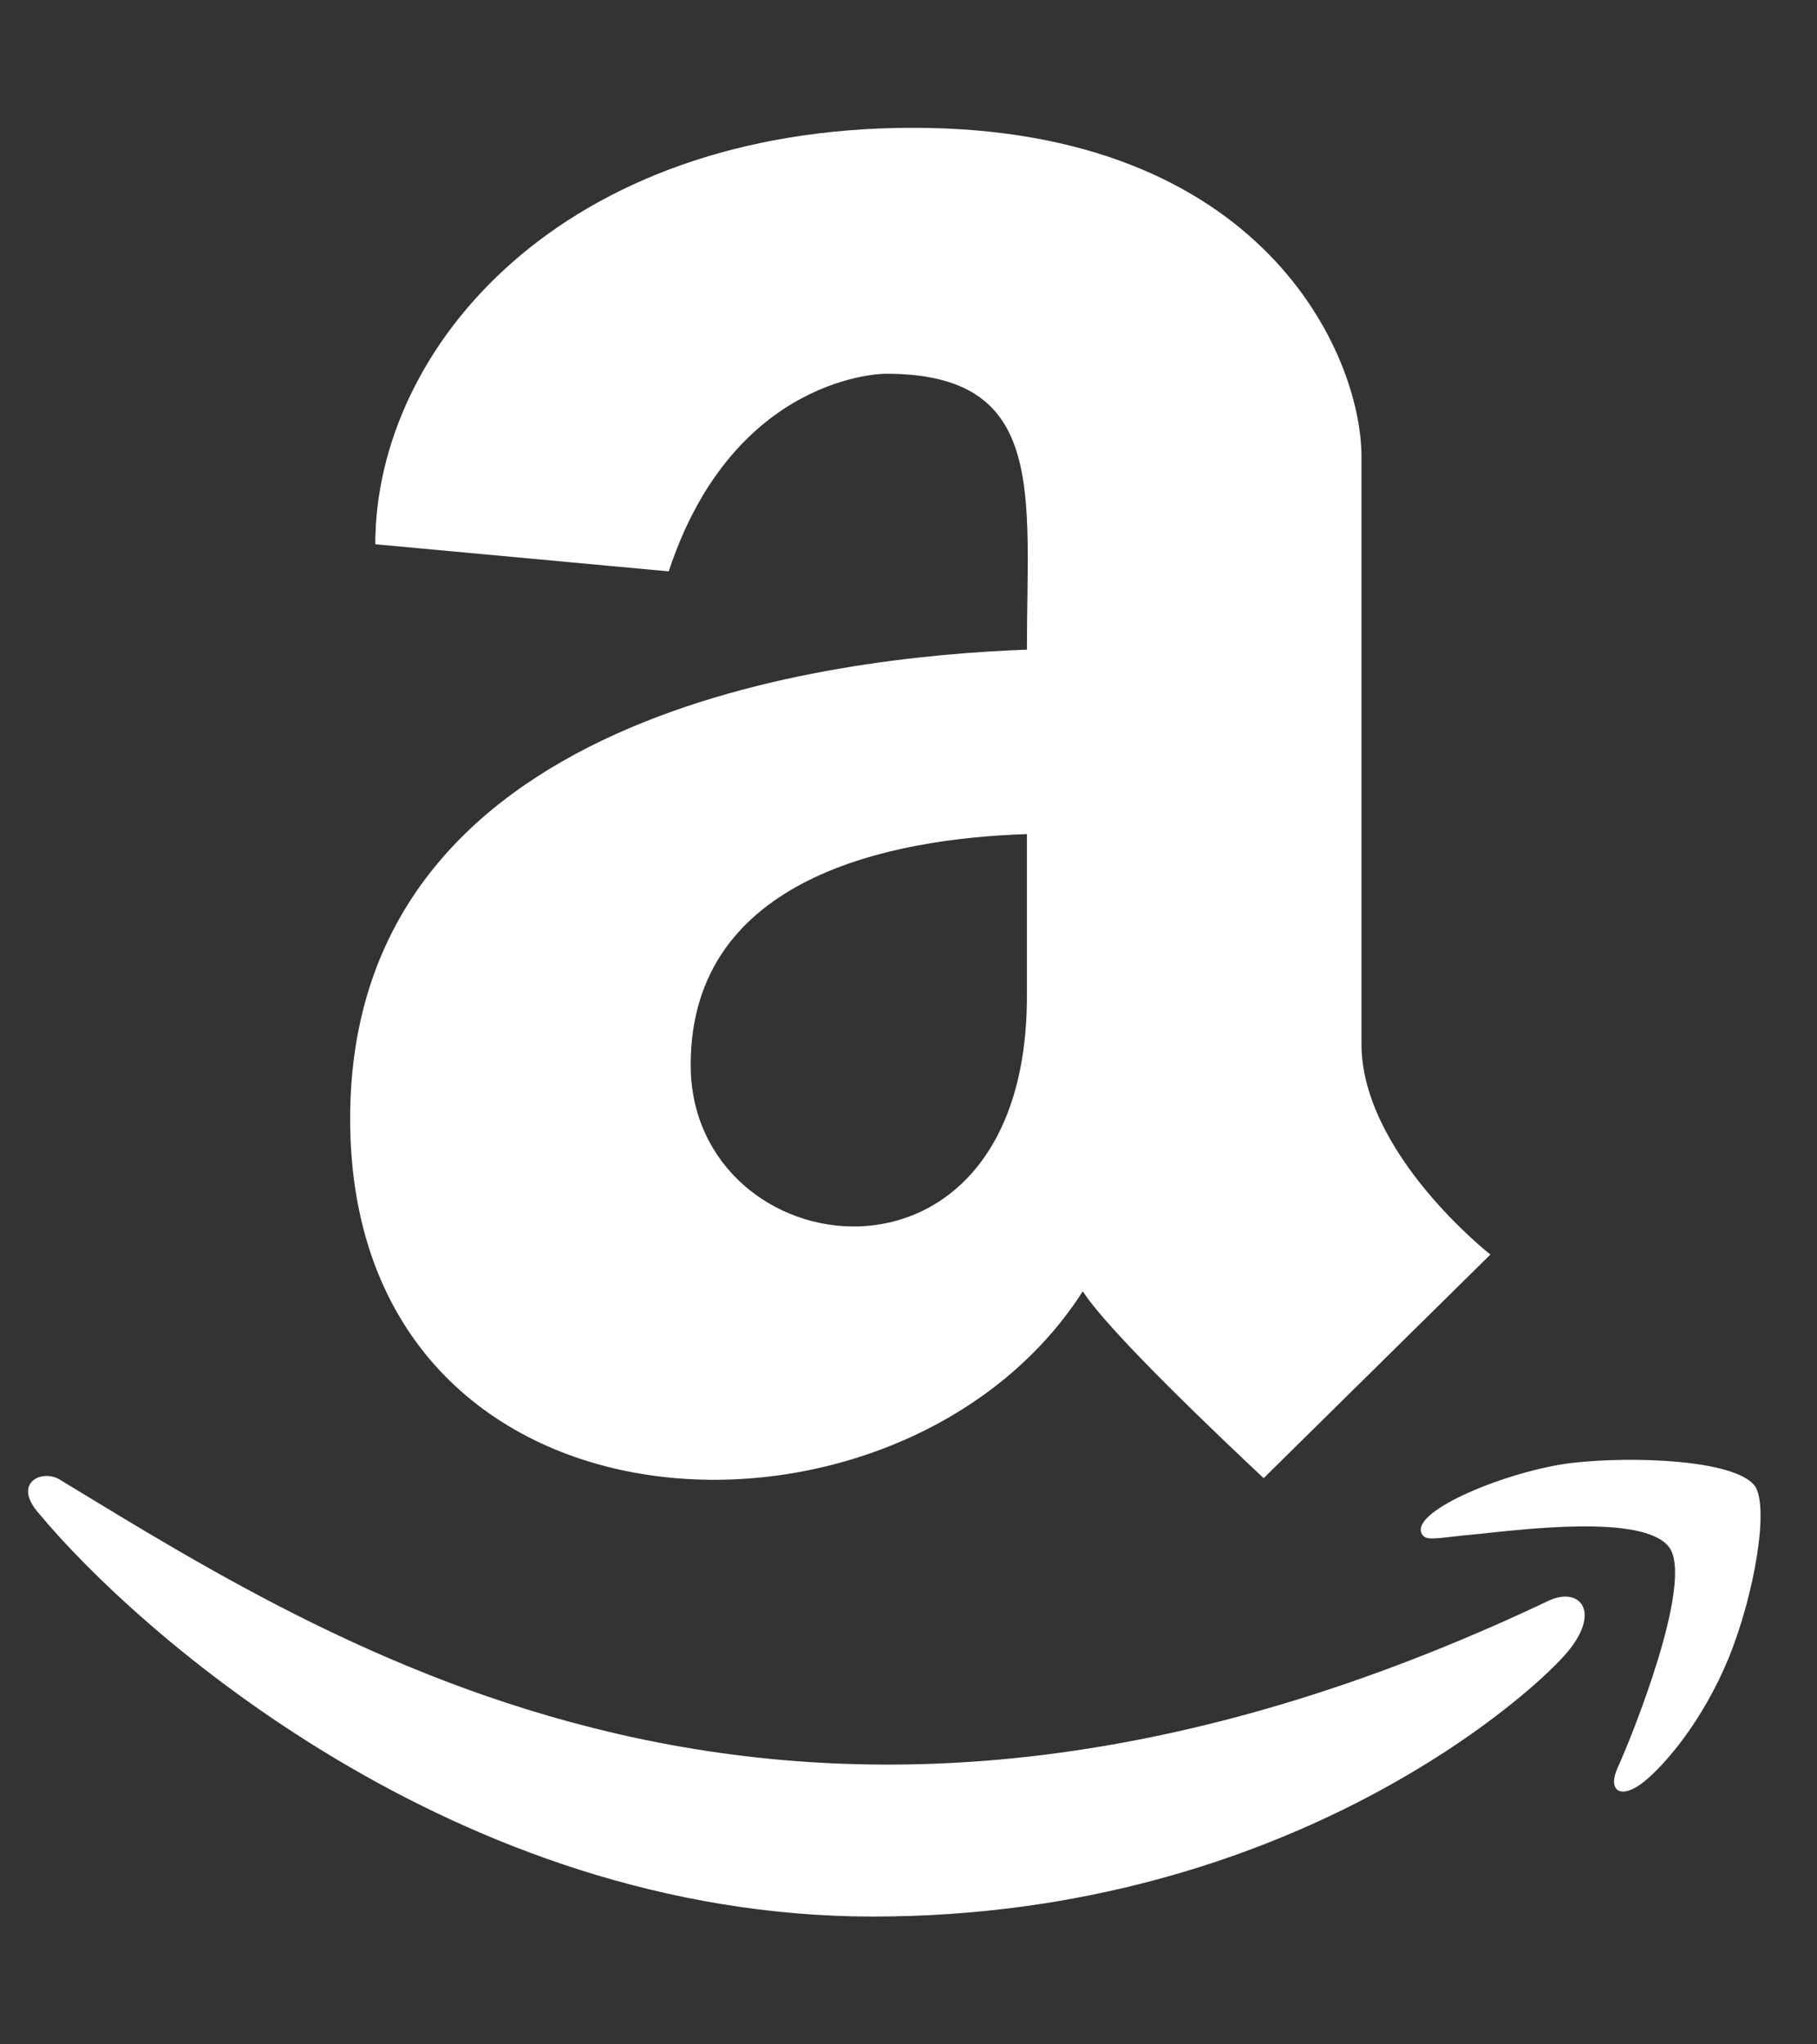 <svg width="24" height="27" viewBox="0 0 24 27" fill="none" xmlns="http://www.w3.org/2000/svg">
<rect x="0" y="0" width="24" height="27" fill="#333333" stroke="none"/>
<g id="Frame" clip-path="url(#clip0_823_72)">
<path id="Vector" d="M13.564 8.58C10.995 8.675 4.625 9.397 4.625 14.776C4.625 20.551 11.918 20.788 14.302 17.054C14.645 17.592 16.169 19.032 16.691 19.522L19.686 16.569C19.686 16.569 17.983 15.235 17.983 13.785V6.028C17.983 4.693 16.691 1.688 12.061 1.688C7.42 1.688 4.957 4.588 4.957 7.188L8.833 7.546C9.693 4.936 11.692 4.936 11.692 4.936C13.838 4.931 13.564 6.507 13.564 8.58ZM13.564 13.157C13.564 17.376 9.123 16.743 9.123 14.064C9.123 11.575 11.787 11.074 13.564 11.016V13.157ZM20.736 21.779C20.329 22.307 17.044 25.312 11.533 25.312C6.023 25.312 1.804 21.542 0.512 19.986C0.153 19.58 0.565 19.39 0.802 19.549C4.667 21.895 10.706 25.761 20.445 21.146C20.841 20.951 21.147 21.252 20.736 21.779ZM22.834 21.895C22.492 22.729 21.991 23.309 21.716 23.53C21.426 23.767 21.215 23.672 21.374 23.33C21.532 22.987 22.391 20.878 22.043 20.429C21.701 19.992 20.092 20.203 19.512 20.261C18.943 20.313 18.827 20.366 18.774 20.245C18.653 19.944 19.918 19.427 20.751 19.322C21.579 19.227 22.913 19.28 23.177 19.622C23.372 19.891 23.177 21.052 22.834 21.895Z" fill="white"/>
</g>
<defs>
<clipPath id="clip0_823_72">
<rect width="23.625" height="27" fill="white"/>
</clipPath>
</defs>
</svg>
